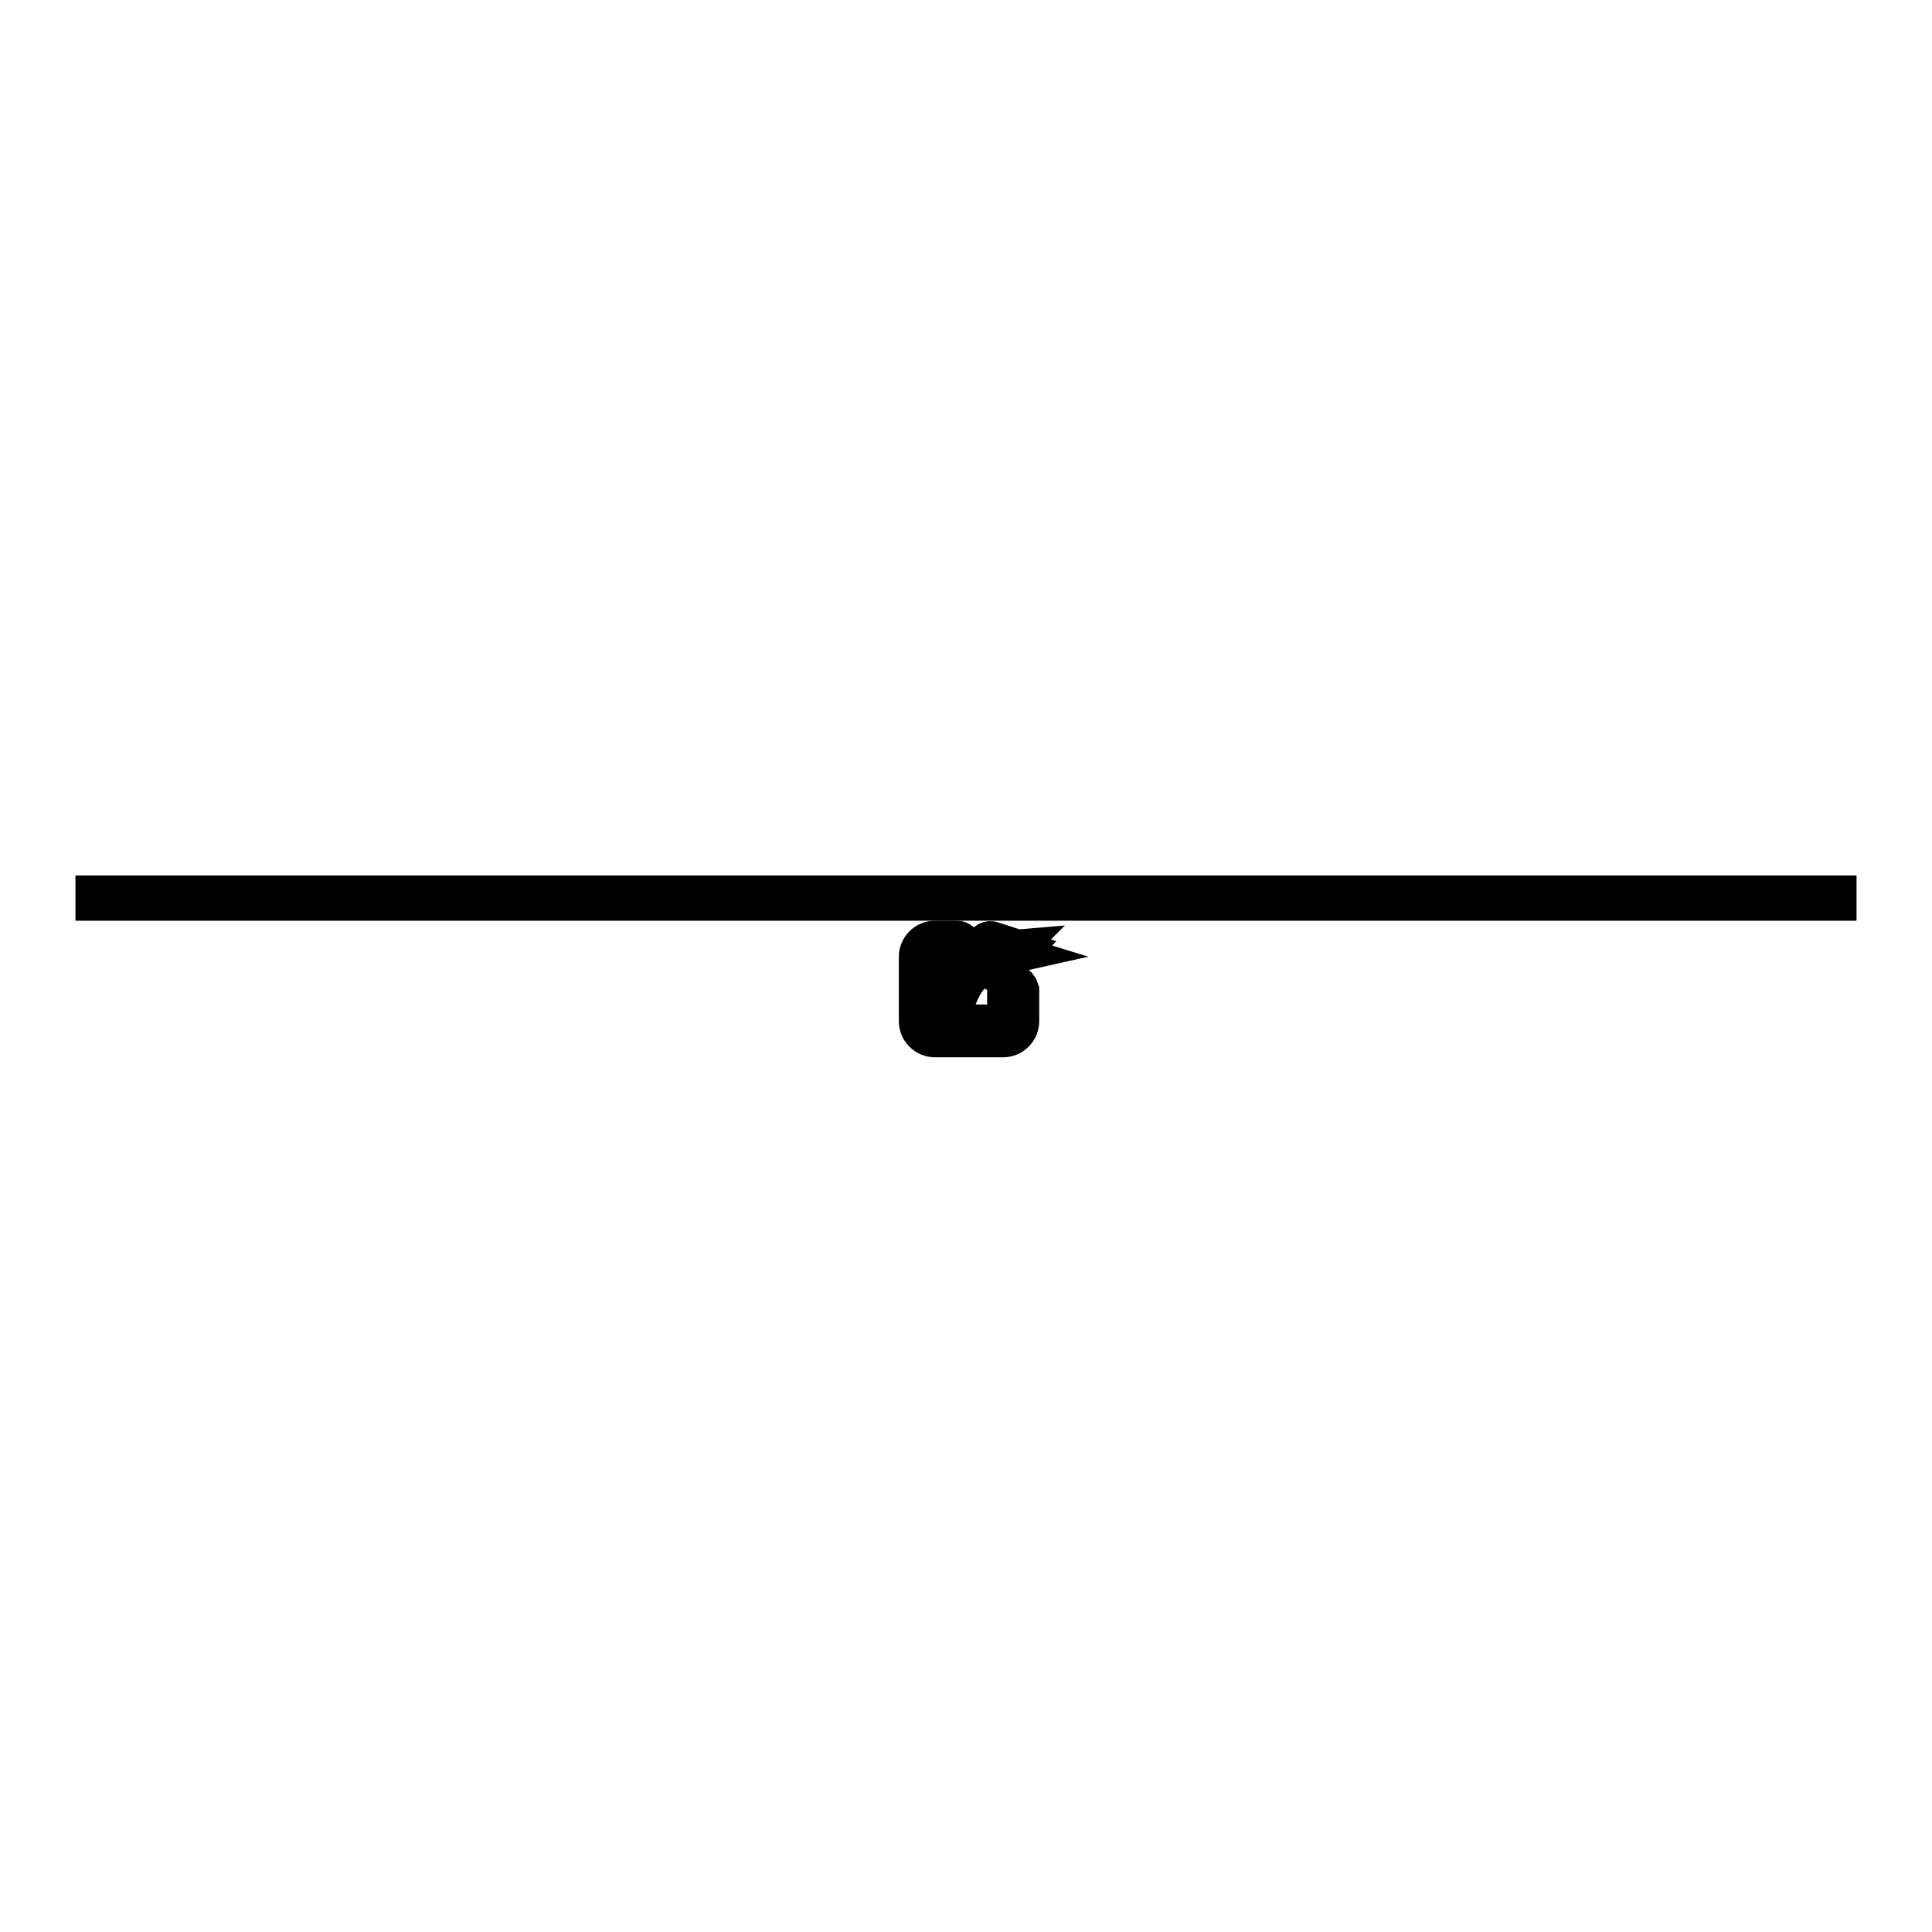 <?xml version="1.0" encoding="utf-8"?>
<!-- Svg Vector Icons : http://www.onlinewebfonts.com/icon -->
<!DOCTYPE svg PUBLIC "-//W3C//DTD SVG 1.1//EN" "http://www.w3.org/Graphics/SVG/1.1/DTD/svg11.dtd">
<svg version="1.1" xmlns="http://www.w3.org/2000/svg" xmlns:xlink="http://www.w3.org/1999/xlink" x="0px" y="0px" viewBox="0 0 256 256" enable-background="new 0 0 256 256" xml:space="preserve">
<g><g><path stroke-width="6" fill-opacity="0" stroke="#000000"  d="M10,119h236H10z"/><path stroke-width="6" fill-opacity="0" stroke="#000000"  d="M134.2,130.8c-0.2,0-0.4,0.2-0.4,0.4v4c0,0.5-0.4,0.9-0.9,0.9h-9c-0.5,0-0.9-0.4-0.9-0.9v-8.5c0-0.5,0.4-0.9,0.9-0.9h2.9c0.2,0,0.4-0.2,0.4-0.4c0-0.2-0.2-0.4-0.4-0.4h-2.9c-1,0-1.8,0.8-1.8,1.8v8.5c0,1,0.8,1.8,1.8,1.8h9c1,0,1.8-0.8,1.8-1.8v-4C134.6,131,134.5,130.8,134.2,130.8L134.2,130.8z M125.3,133.3c0,0.2,0.1,0.5,0.3,0.5c0,0,0,0,0.1,0c0.2,0,0.4-0.1,0.4-0.4c0,0,0.3-1.8,1.5-3.6c0.7-1,1.5-1.9,2.5-2.5c0.9-0.6,1.9-0.9,3.1-1l-1.4,1.4c-0.2,0.2-0.2,0.4,0,0.6c0.1,0.1,0.2,0.1,0.3,0.1c0.1,0,0.2,0,0.3-0.1l2.1-2.2l0,0l0,0l0,0l0,0l0,0l0,0l0,0l0,0l0,0l0,0l0,0l0,0l0,0l0,0l0,0l0,0l0,0l0,0l0,0l0,0l0,0l0,0l0,0l0,0l0,0l0,0l0,0l0,0l0,0l0,0l0,0l0,0l0,0l0,0l0,0l0,0l0,0l0,0l0,0l0,0l0,0c0,0,0,0,0,0l0,0l0,0v0l0,0l0,0l0,0c0,0,0,0,0,0l0,0l0,0l0,0c0,0,0,0,0,0l0,0l0,0l0,0l0,0l0,0l0,0l0,0c0,0,0,0,0,0l0,0c0,0,0,0,0,0l0,0l0,0l0,0l0,0l0,0l0,0l0,0l0,0l0,0l0,0c0,0,0,0,0,0l0,0c0,0,0,0,0,0l0,0l0,0l0,0l0,0l0,0l0,0l0,0l0,0l0,0l0,0l0,0l0,0l0,0c0,0,0,0,0,0l0,0c0,0,0,0,0,0l0,0c0,0,0,0,0,0l0,0c0,0,0,0,0,0l0,0c0,0,0,0,0,0l0,0l0,0l0,0l0,0l0,0l0,0l0,0l0,0l0,0l0,0l0,0l0,0l0,0l0,0l0,0l-3.1-1c-0.2-0.1-0.5,0-0.5,0.3s0,0.5,0.3,0.5l1.3,0.4c-0.9,0.2-1.8,0.6-2.6,1c-1.1,0.7-2,1.6-2.7,2.7C125.7,131.3,125.3,133.2,125.3,133.3L125.3,133.3z"/></g></g>
</svg>